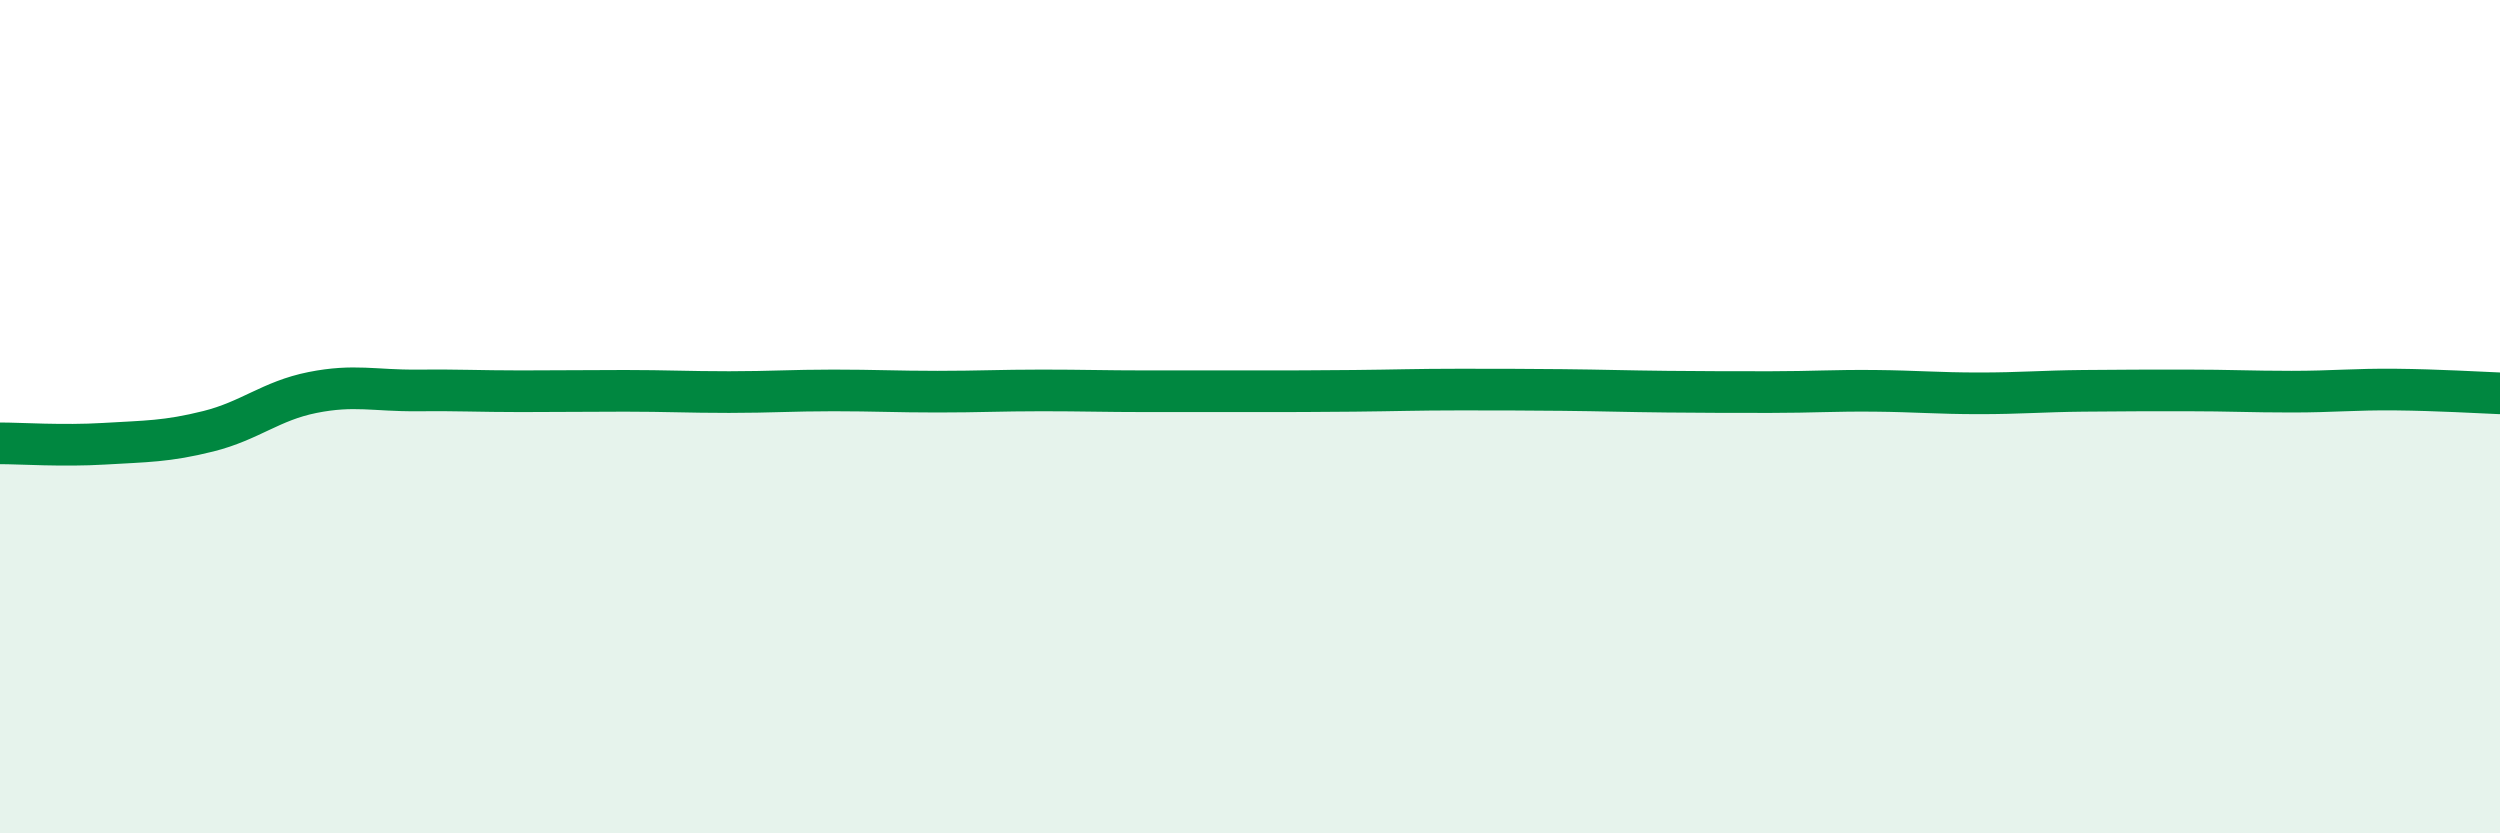 
    <svg width="60" height="20" viewBox="0 0 60 20" xmlns="http://www.w3.org/2000/svg">
      <path
        d="M 0,10.64 C 0.5,10.64 1.5,10.71 2.5,10.65 C 3.5,10.59 4,10.6 5,10.35 C 6,10.1 6.5,9.62 7.5,9.42 C 8.5,9.22 9,9.38 10,9.37 C 11,9.36 11.5,9.39 12.5,9.39 C 13.5,9.39 14,9.38 15,9.38 C 16,9.38 16.5,9.41 17.5,9.41 C 18.5,9.41 19,9.37 20,9.37 C 21,9.37 21.5,9.4 22.5,9.4 C 23.5,9.4 24,9.37 25,9.37 C 26,9.37 26.5,9.39 27.5,9.39 C 28.5,9.39 29,9.39 30,9.39 C 31,9.39 31.5,9.39 32.5,9.38 C 33.5,9.37 34,9.35 35,9.35 C 36,9.35 36.5,9.35 37.5,9.36 C 38.5,9.37 39,9.39 40,9.4 C 41,9.41 41.5,9.41 42.5,9.41 C 43.5,9.41 44,9.37 45,9.38 C 46,9.39 46.5,9.44 47.5,9.44 C 48.5,9.44 49,9.39 50,9.38 C 51,9.37 51.5,9.37 52.5,9.37 C 53.5,9.37 54,9.4 55,9.4 C 56,9.4 56.5,9.34 57.5,9.35 C 58.5,9.36 59.5,9.42 60,9.44L60 20L0 20Z"
        fill="#008740"
        opacity="0.1"
        stroke-linecap="round"
        stroke-linejoin="round"
      />
      <path
        d="M 0,10.64 C 0.5,10.64 1.5,10.71 2.5,10.65 C 3.5,10.59 4,10.6 5,10.35 C 6,10.1 6.5,9.62 7.5,9.42 C 8.5,9.22 9,9.38 10,9.37 C 11,9.36 11.5,9.39 12.5,9.39 C 13.5,9.39 14,9.38 15,9.38 C 16,9.38 16.5,9.41 17.5,9.41 C 18.5,9.41 19,9.37 20,9.37 C 21,9.37 21.5,9.4 22.5,9.4 C 23.5,9.4 24,9.37 25,9.37 C 26,9.37 26.5,9.39 27.5,9.39 C 28.5,9.39 29,9.39 30,9.39 C 31,9.39 31.5,9.39 32.5,9.38 C 33.5,9.37 34,9.35 35,9.35 C 36,9.35 36.5,9.35 37.5,9.36 C 38.5,9.37 39,9.39 40,9.4 C 41,9.41 41.5,9.41 42.5,9.41 C 43.5,9.41 44,9.37 45,9.38 C 46,9.39 46.5,9.44 47.5,9.44 C 48.5,9.44 49,9.39 50,9.38 C 51,9.37 51.5,9.37 52.5,9.37 C 53.5,9.37 54,9.4 55,9.4 C 56,9.4 56.5,9.34 57.5,9.35 C 58.5,9.36 59.5,9.42 60,9.44"
        stroke="#008740"
        stroke-width="1"
        fill="none"
        stroke-linecap="round"
        stroke-linejoin="round"
      />
    </svg>
  